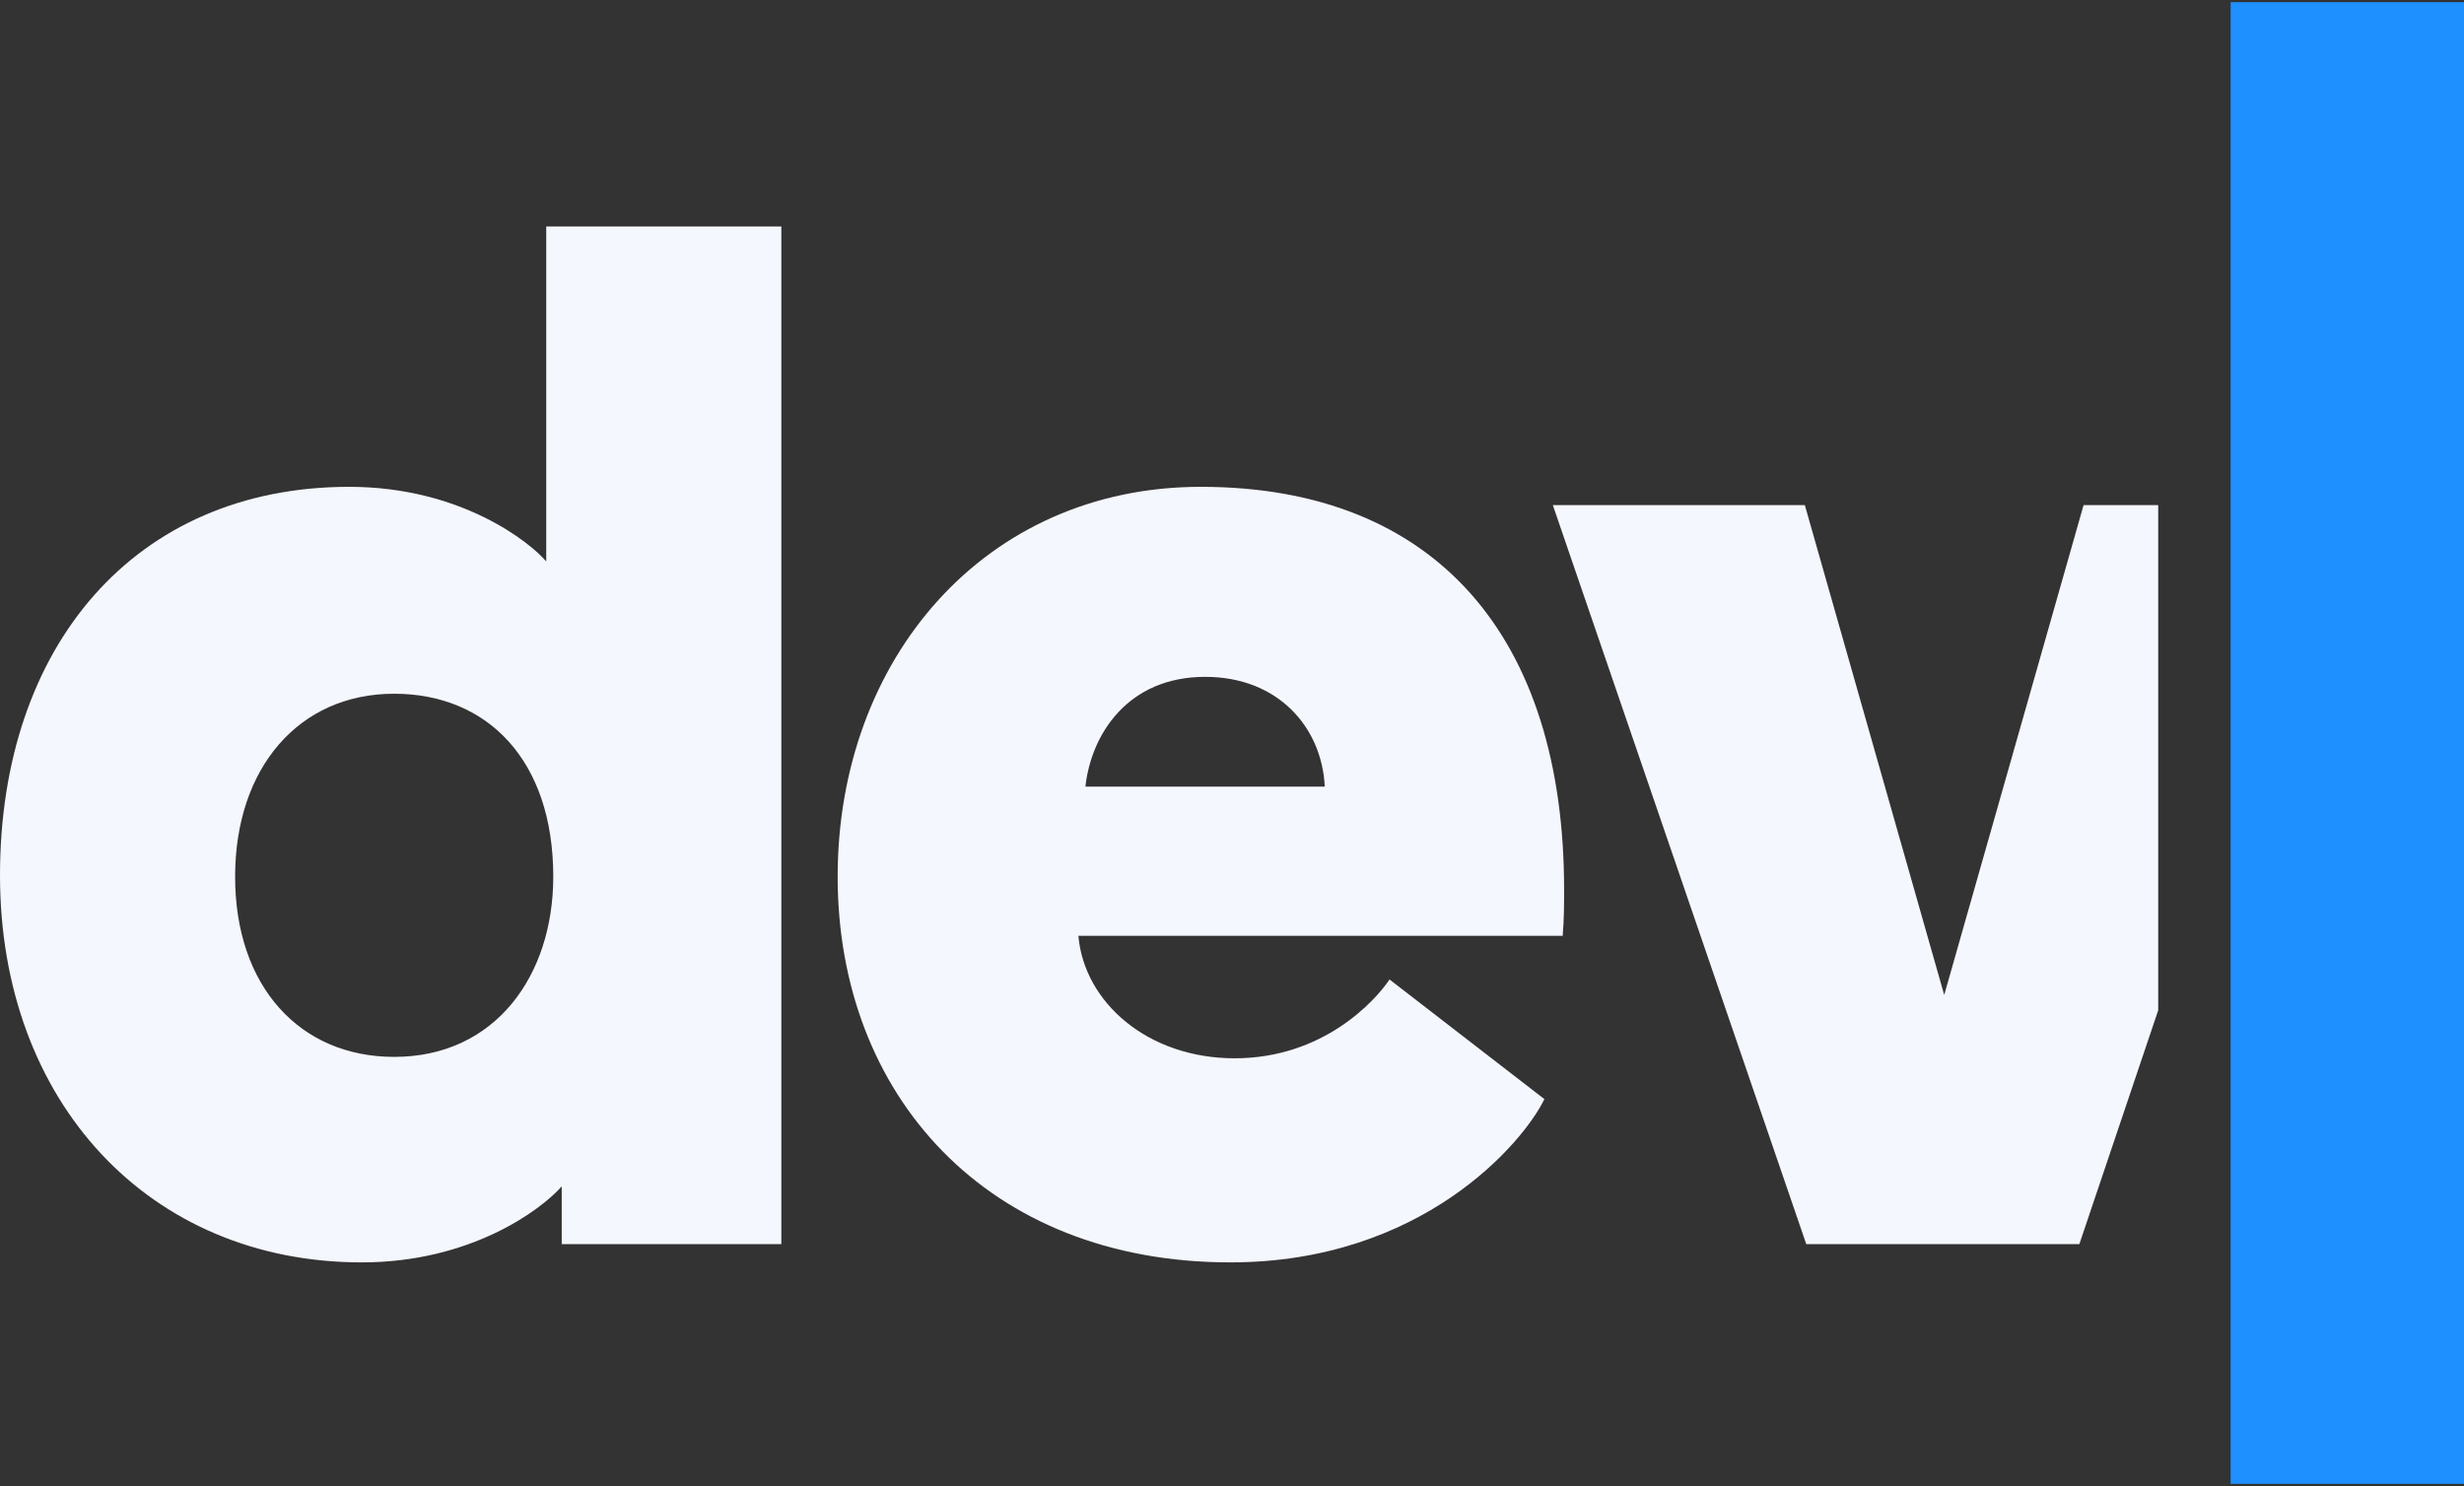 <?xml version="1.0" encoding="UTF-8" standalone="no"?>
<!DOCTYPE svg PUBLIC "-//W3C//DTD SVG 1.1//EN" "http://www.w3.org/Graphics/SVG/1.1/DTD/svg11.dtd">
<svg width="100%" height="100%" viewBox="0 0 625 377" version="1.1" xmlns="http://www.w3.org/2000/svg" xmlns:xlink="http://www.w3.org/1999/xlink" xml:space="preserve" xmlns:serif="http://www.serif.com/" style="fill-rule:evenodd;clip-rule:evenodd;stroke-linejoin:round;stroke-miterlimit:2;">
    <rect x="0" y="0" width="625" height="377" fill="#333333" stroke="none"/>
    <g>
        <path d="M140.34,222.424c-0,24.997 -14.641,45.709 -40.352,45.709c-23.926,0 -40.352,-17.855 -40.352,-45.709c-0,-27.496 16.069,-46.422 40.352,-46.422c23.568,-0 40.352,16.783 40.352,46.422Zm2.142,93.203l55.708,0l-0,-258.182l-59.636,-0l0,84.989c-3.928,-4.642 -21.426,-18.926 -49.993,-18.926c-54.28,-0 -88.561,40.352 -88.561,98.559c0,57.493 37.852,98.202 91.774,98.202c27.497,0 45.352,-13.212 50.708,-19.283l0,14.641Z" style="fill:#f5f7ff;fill-rule:nonzero;"/>
        <path d="M396.38,237.423c0.357,-4.286 0.357,-8.214 0.357,-11.785c-0,-63.92 -32.496,-102.13 -92.132,-102.13c-54.993,-0 -92.131,43.923 -92.131,98.916c-0,55.351 37.852,97.845 99.63,97.845c48.566,0 74.277,-30.353 79.634,-41.423l-39.281,-30.353c-3.571,5.356 -16.784,19.997 -39.281,19.997c-22.14,0 -38.21,-14.284 -39.638,-31.067l122.842,-0Zm-90.703,-65.707c18.569,0 29.639,12.856 30.353,27.854l-60.707,0c1.429,-13.213 10.713,-27.854 30.354,-27.854Z" style="fill:#f5f7ff;fill-rule:nonzero;"/>
        <path d="M547.436,256.304l-0,-128.154l-18.93,0l-35.352,124.271l-35.353,-124.271l-63.921,0l64.278,187.477l69.277,0l20.001,-59.323Z" style="fill:#f5f7ff;fill-rule:nonzero;"/>
        <rect x="565.797" y="0.553" width="59.203" height="375.894" style="fill:#1e90ff;"/>
    </g>
</svg>
